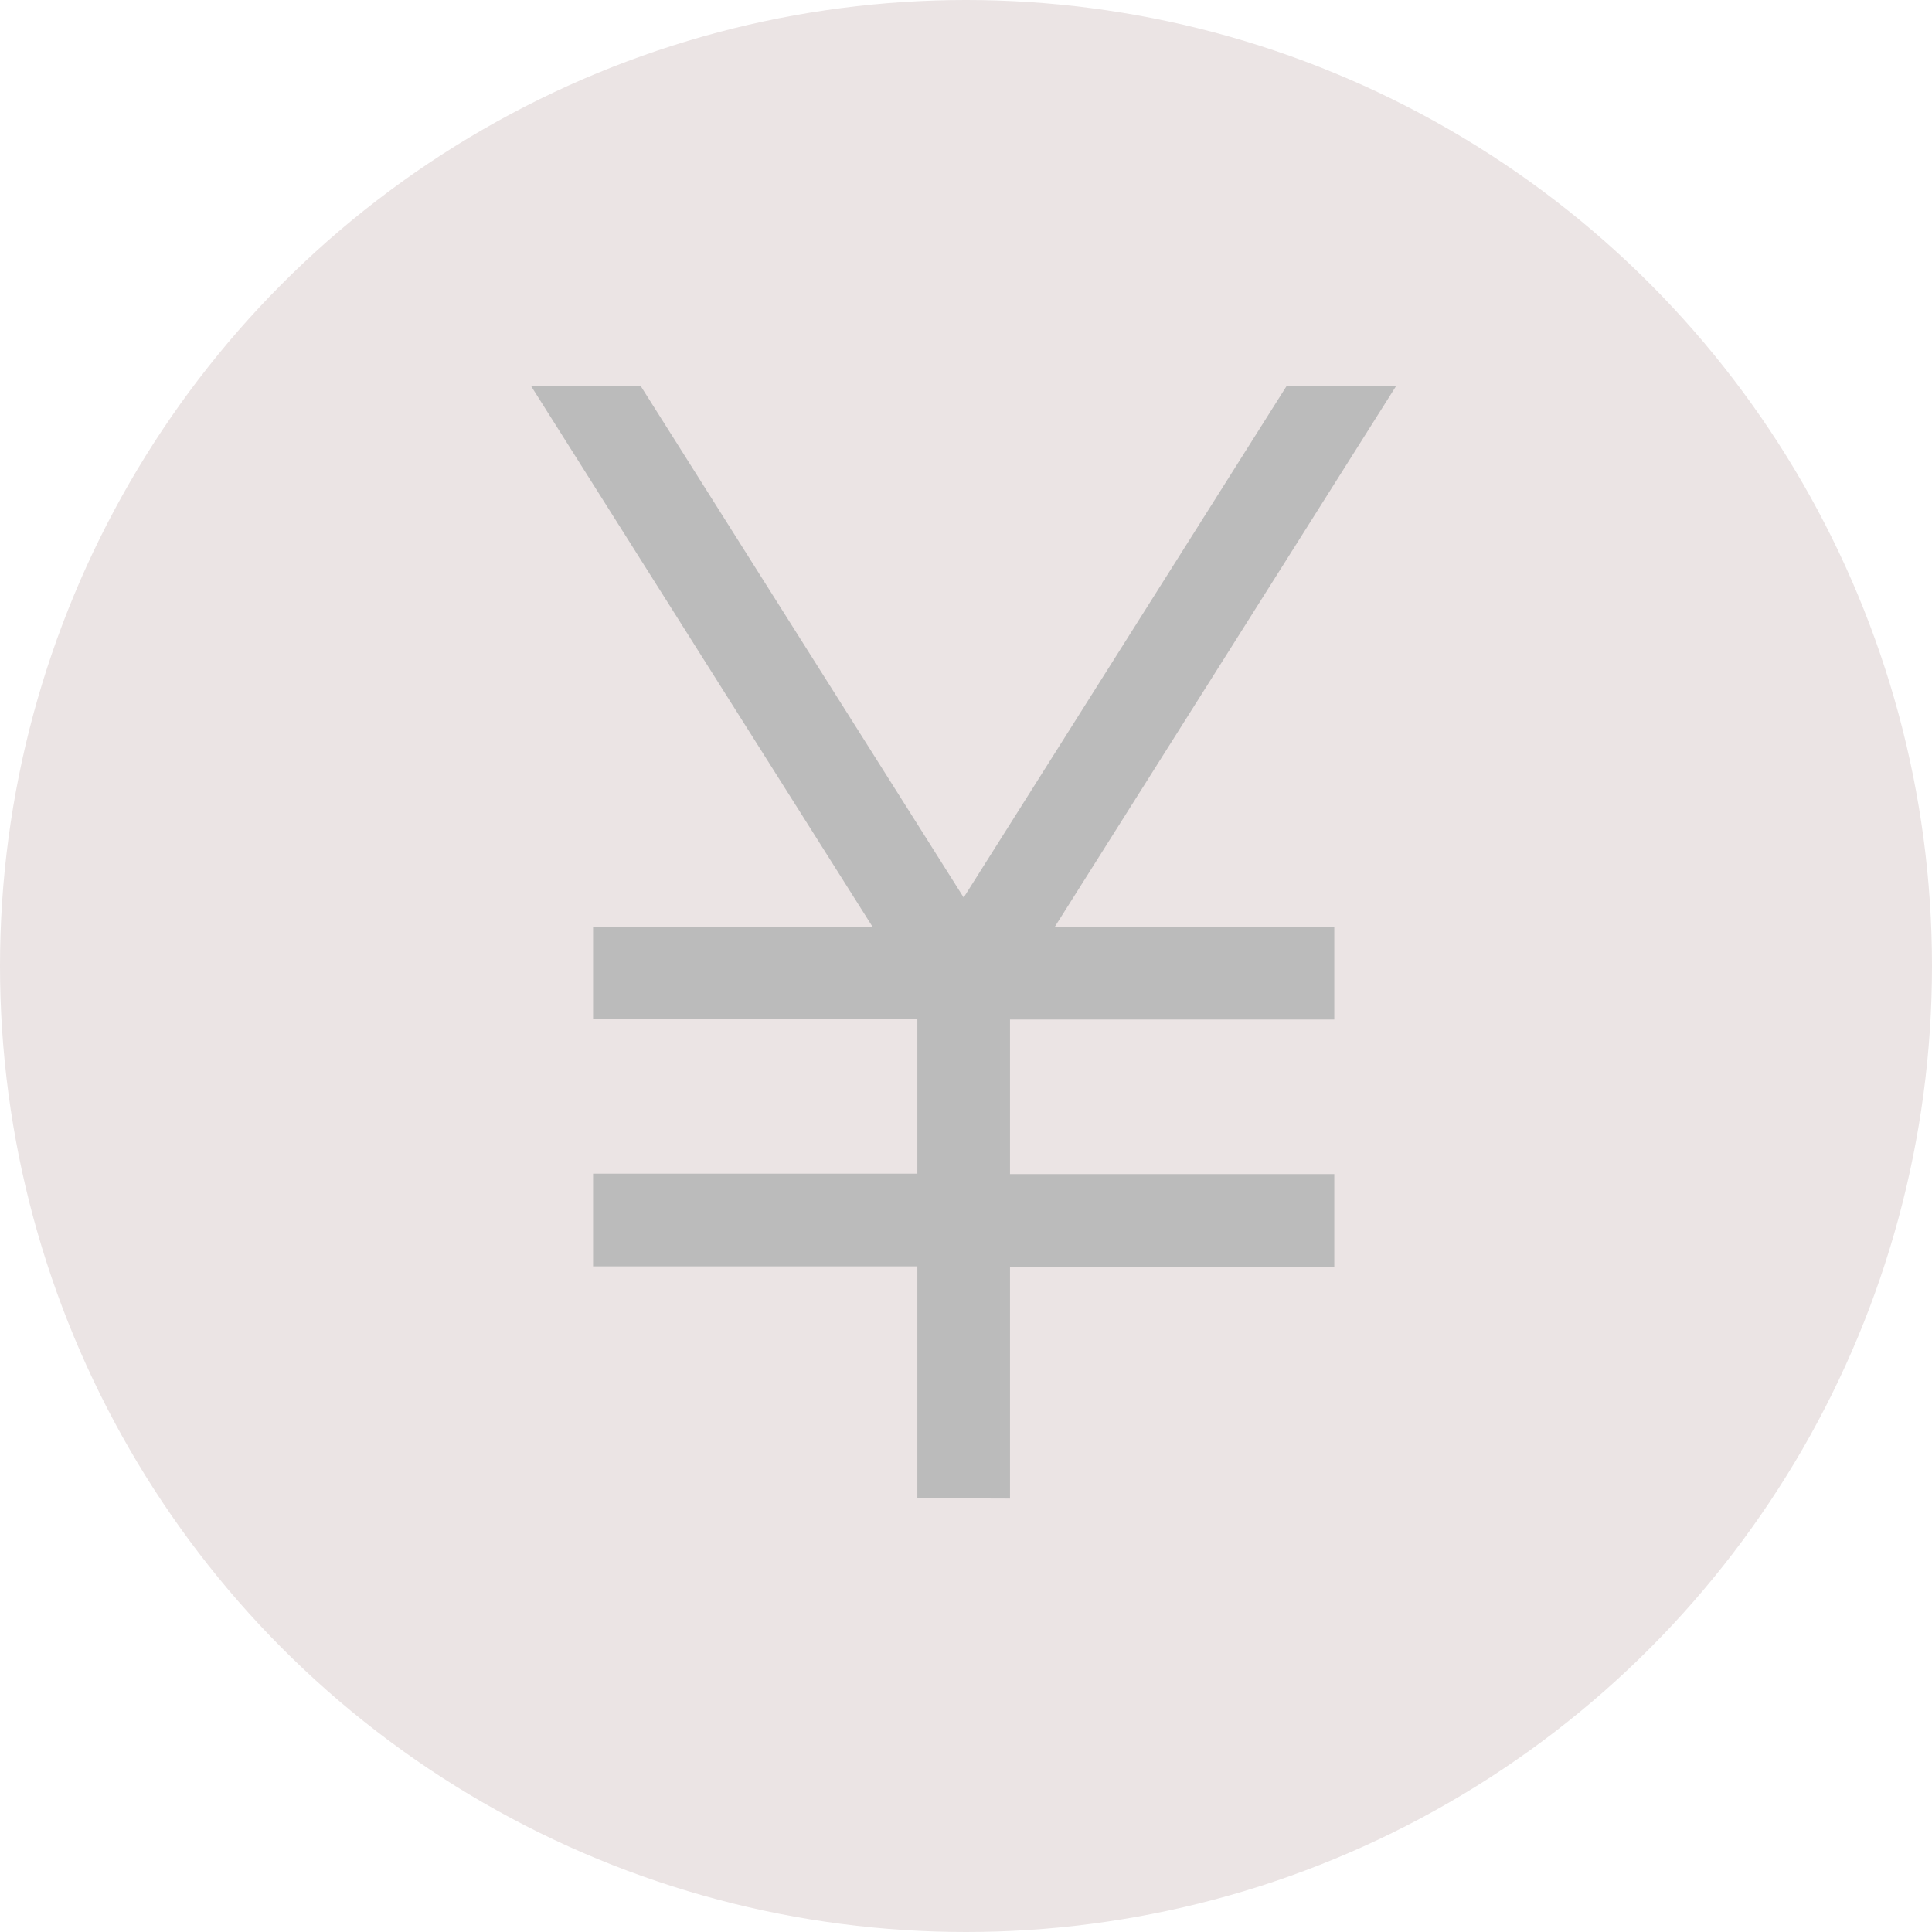 <svg xmlns="http://www.w3.org/2000/svg" width="40" height="40" viewBox="0 0 40 40"><g transform="translate(-161 -1497)"><circle cx="20" cy="20" r="20" transform="translate(161 1497)" fill="#ebe4e4"/><path d="M17.993,29.019v-4.8H11.279V22.3h6.714v-3.2H11.279V17.19h5.787L10,6h2.27l6.682,10.582L25.633,6H27.9L20.838,17.19h5.787v1.918H19.911v3.2h6.714v1.918H19.911v4.8Z" transform="translate(162 1499)" fill="#bbb"/></g></svg>
